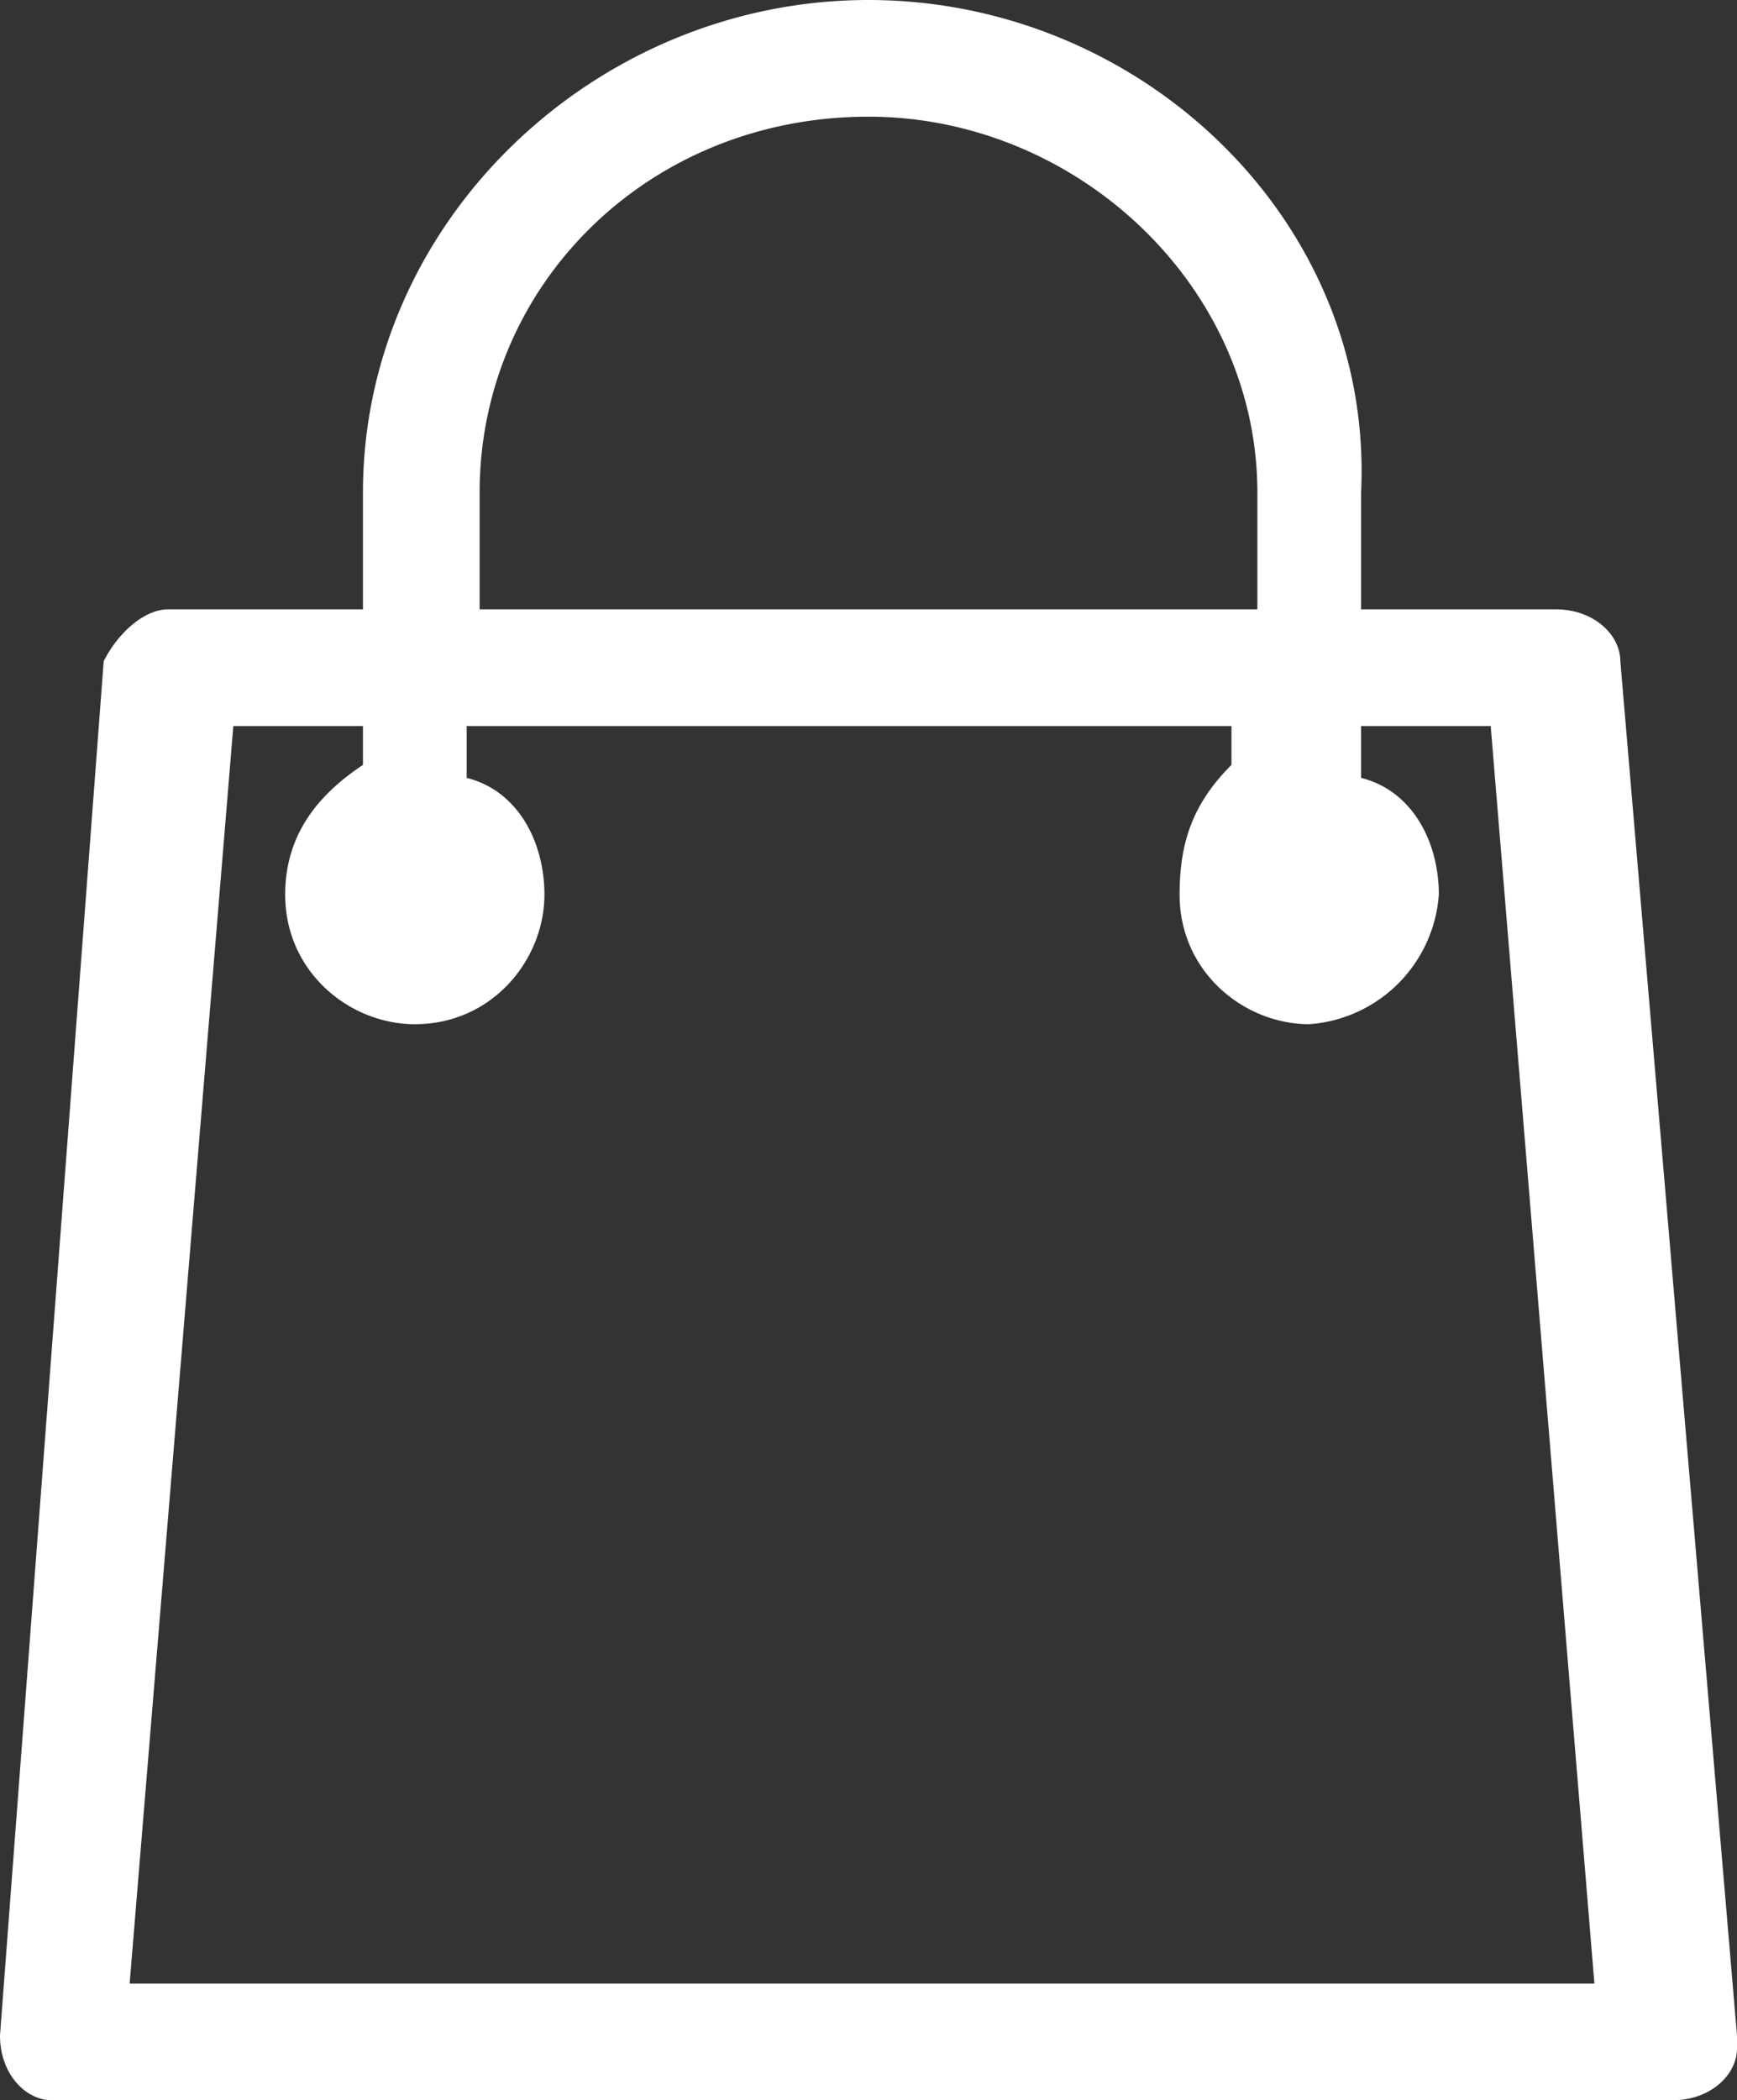 <?xml version="1.0" encoding="UTF-8"?> <svg xmlns="http://www.w3.org/2000/svg" xmlns:v="https://vecta.io/nano" viewBox="0 0 13.4 16.2"><rect x="0" y="0" width="13.4" height="16.2" fill="#333333" stroke="none"/><path d="M12.5 5.1c0-.2-.2-.4-.5-.4h-1.5v-.9C10.6 1.7 8.8 0 6.7 0S2.8 1.7 2.8 3.8v.9H1.3c-.2 0-.4.2-.5.4L0 15.7c0 .3.2.5.4.5h12.5c.3 0 .5-.2.5-.4v-.1l-.9-10.6zM3.7 3.8C3.7 2.2 5 .9 6.7.9c1.6 0 3 1.3 3 2.9v.9h-6c0 0 0-.9 0-.9zM1 15.3l.8-9.7h1v.3c-.3.2-.6.5-.6 1 0 .6.5 1 1 1 .6 0 1-.5 1-1 0-.4-.2-.8-.6-.9v-.4h5.9v.3c-.3.3-.4.6-.4 1 0 .6.5 1 1 1a1.08 1.08 0 0 0 1-1c0-.4-.2-.8-.6-.9v-.4h1l.8 9.7H1z" fill="#fff"></path></svg> 
